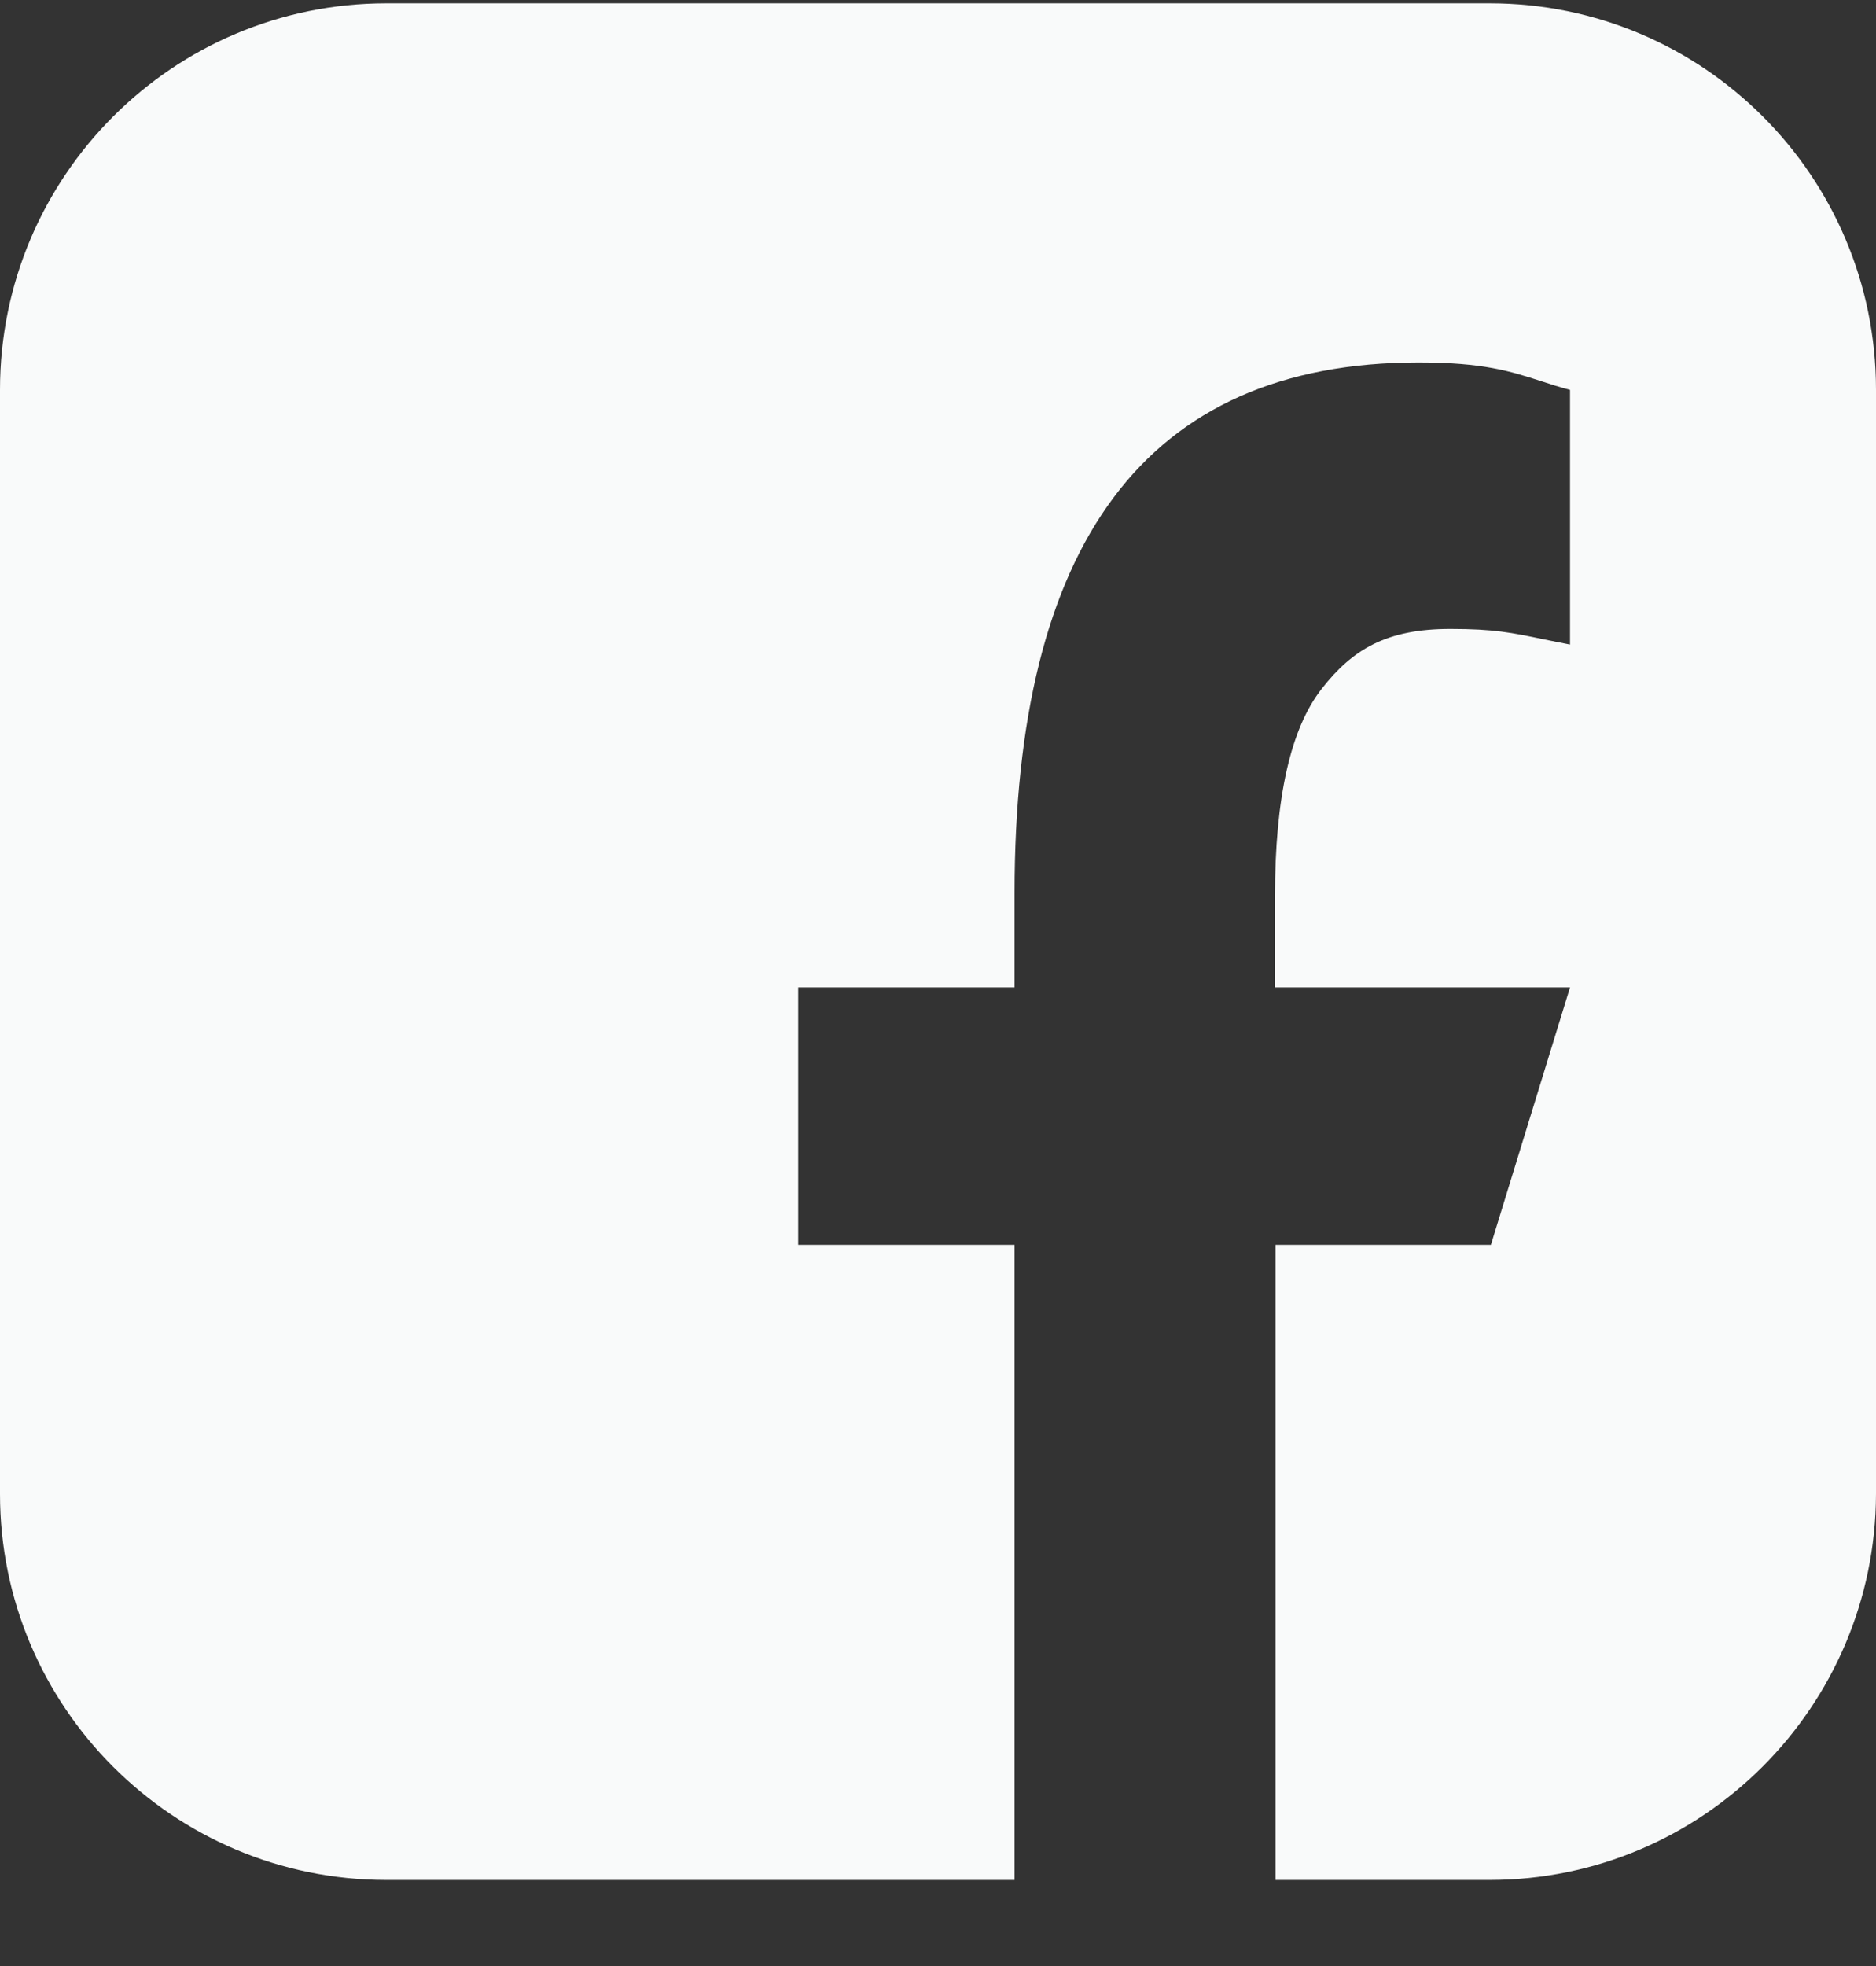 <svg width="21" height="22" viewBox="0 0 21 22" fill="none" xmlns="http://www.w3.org/2000/svg">
<rect x="0" y="0" width="21" height="22" fill="#333333" stroke="none"/>
<path fill-rule="evenodd" clip-rule="evenodd" d="M14.278 21.037H16.675C19.058 21.037 20.994 19.1 21 16.717V4.362C21 1.973 19.064 0.037 16.675 0.037H4.325C1.936 0.037 0 1.973 0 4.362V16.717C0 19.1 1.936 21.037 4.325 21.037H11.357V13.93H8.935V11.049H11.357V9.994C11.357 6.102 12.809 4.056 15.881 4.056C16.602 4.056 16.909 4.155 17.245 4.263C17.348 4.297 17.453 4.331 17.575 4.363V7.213C17.465 7.192 17.371 7.172 17.285 7.155C16.92 7.079 16.721 7.038 16.235 7.038C15.523 7.038 15.141 7.264 14.794 7.709C14.446 8.155 14.272 8.927 14.272 10.032V11.049H17.575L16.689 13.93H14.278V21.037Z" fill="#F9FAFA"/>
</svg>
